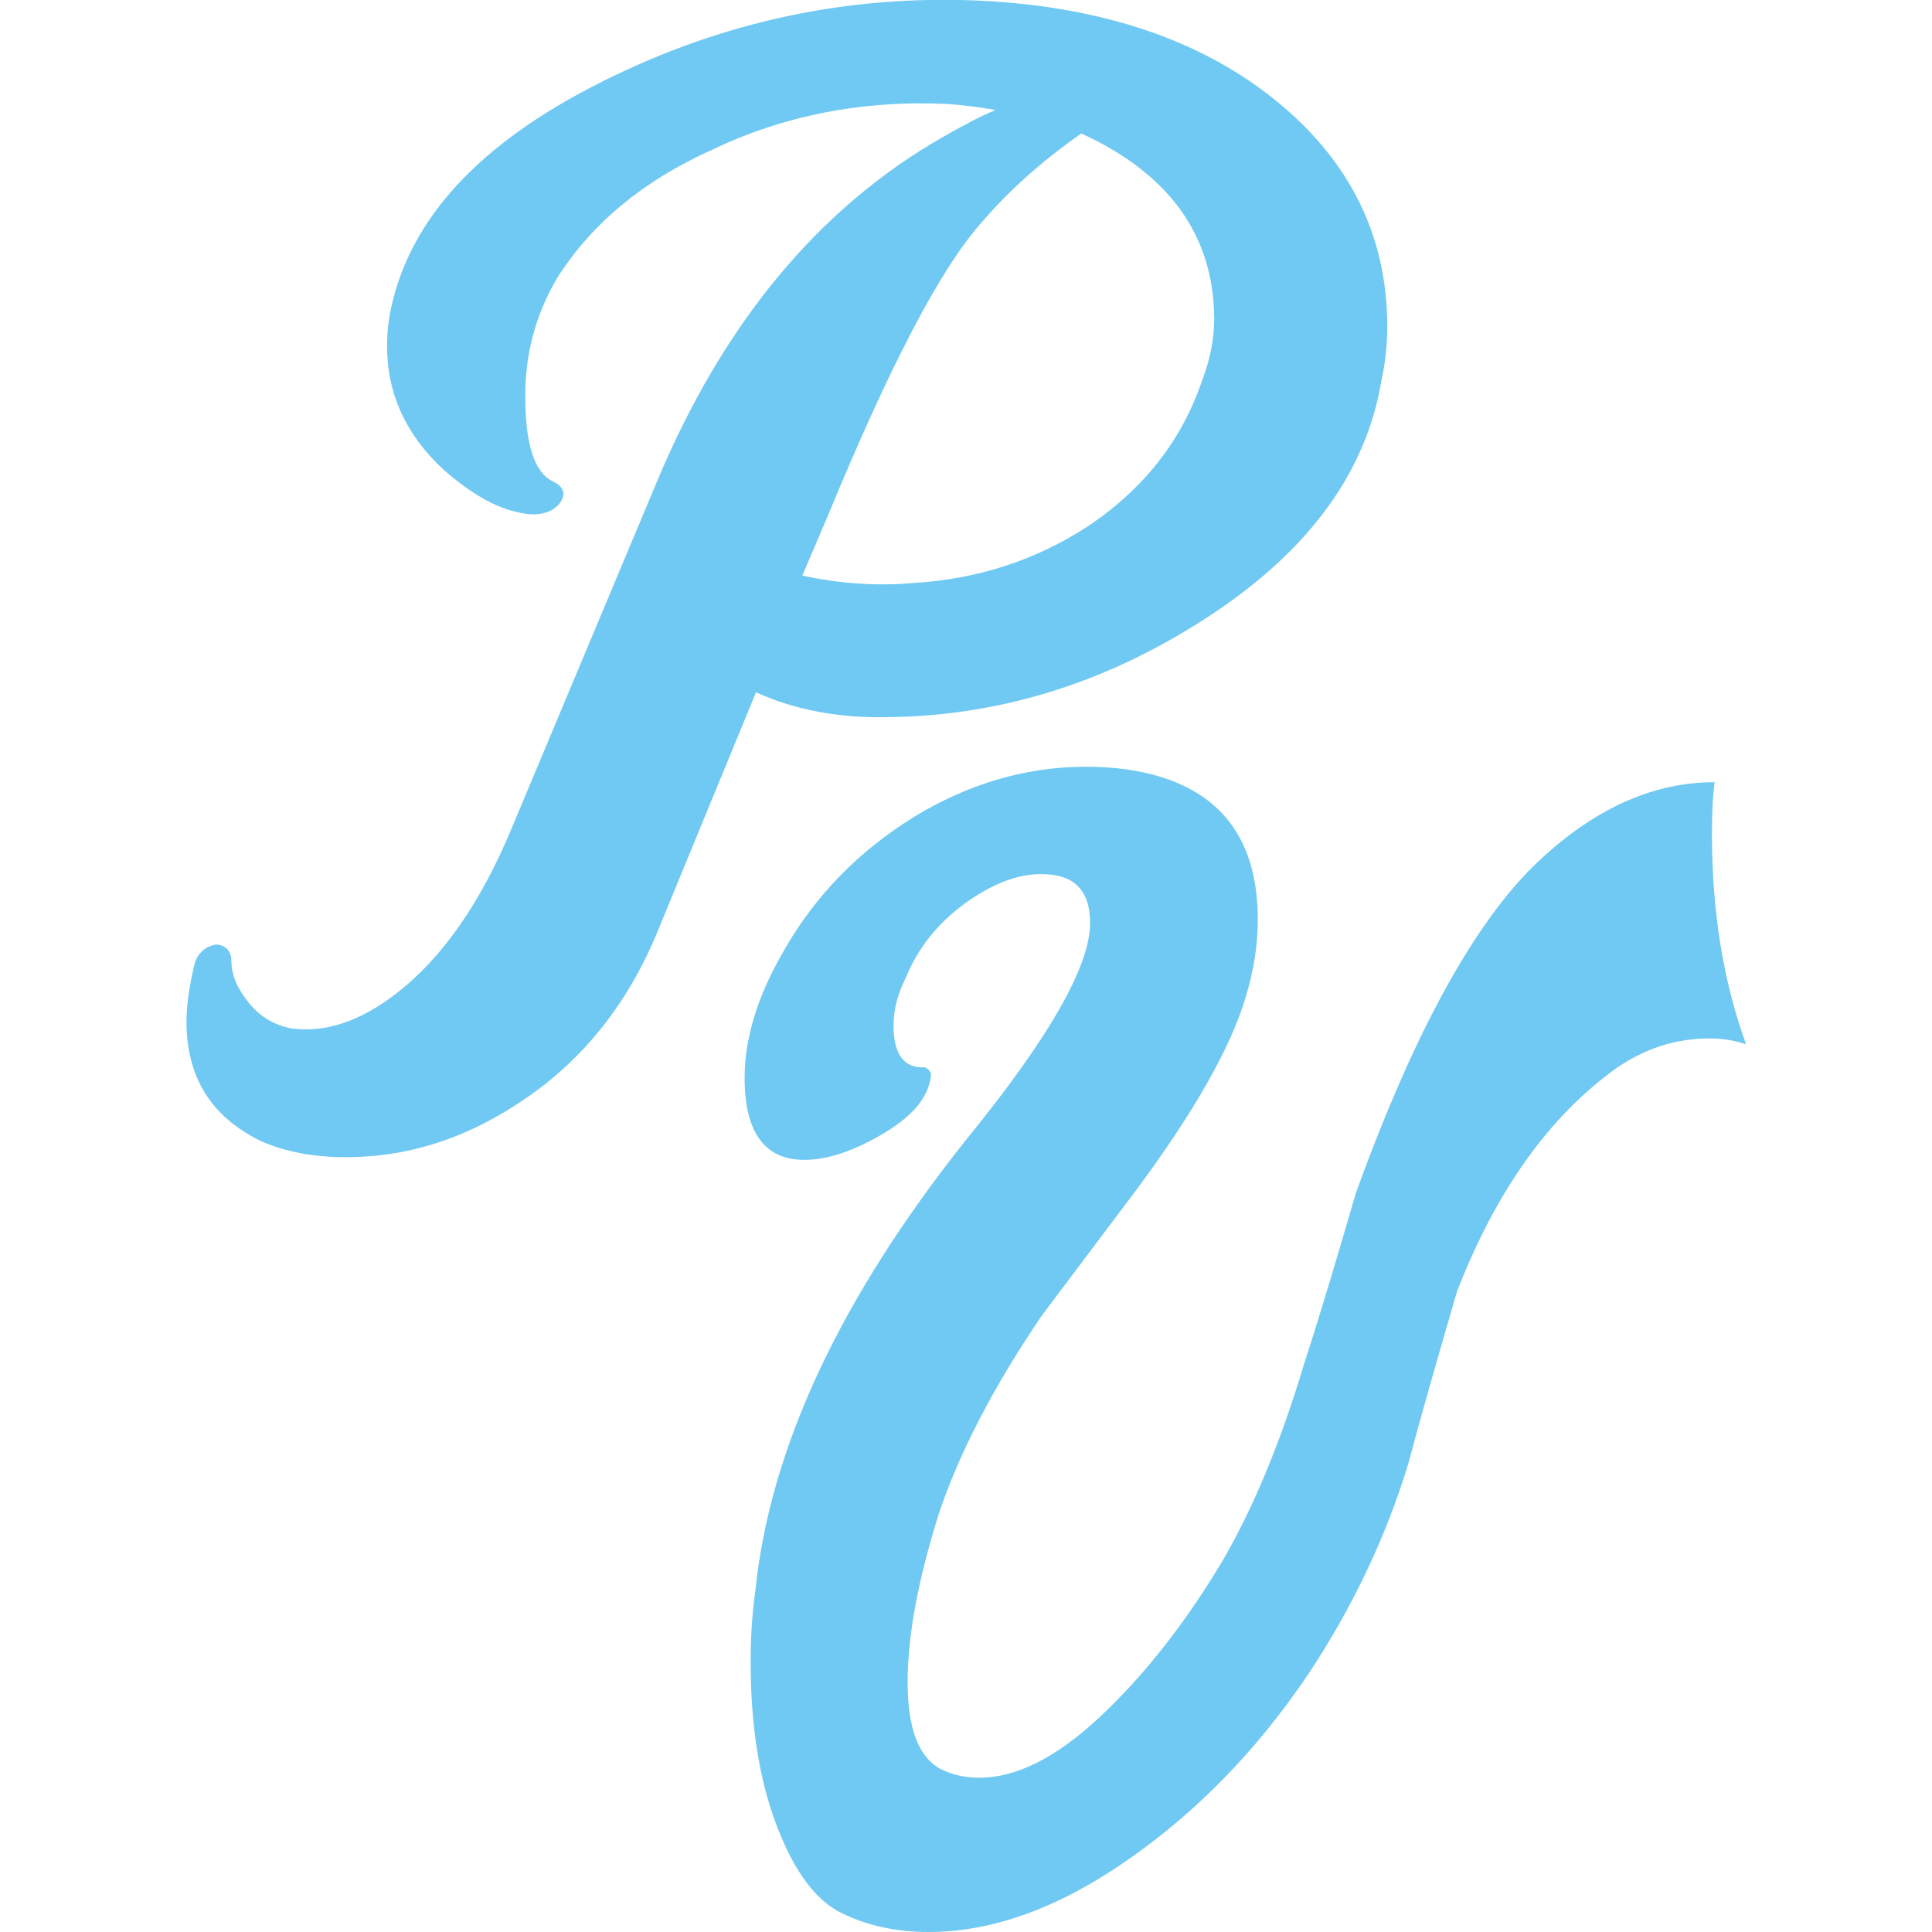 <?xml version="1.0" encoding="utf-8"?>
<!-- Generator: Adobe Illustrator 25.2.3, SVG Export Plug-In . SVG Version: 6.00 Build 0)  -->
<svg version="1.1" id="Layer_1" xmlns="http://www.w3.org/2000/svg" xmlns:xlink="http://www.w3.org/1999/xlink" x="0px" y="0px"
	 viewBox="0 0 288 288" style="enable-background:new 0 0 288 288;" xml:space="preserve">
<style type="text/css">
	.st0{fill:#70C9F2;}
	.st1{clip-path:url(#SVGID_2_);}
</style>
<path class="st0" d="M161.2,19.9c-5.9,4.1-10.9,8.6-14.9,13.3c-6.1,6.8-13.7,21.4-22.9,43.7l-3.8,8.9c5.5,1.2,11,1.6,16.7,1.1
	c9.5-0.6,18.1-3.4,25.8-8.4c8.4-5.6,14.1-12.9,17.1-21.8c1.2-3.1,1.8-6.2,1.8-9.3C180.9,35.1,174.3,25.9,161.2,19.9 M112.7,103.2
	l-14.9,36.2c-4.6,10.9-11.6,19.4-20.9,25.3c-8,5.2-16.4,7.8-25.3,7.8c-4.9,0-9.1-0.8-12.7-2.4c-7.4-3.6-11.1-9.5-11.1-17.8
	c0-2.4,0.4-5.1,1.1-8.2c0.4-1.9,1.6-3,3.3-3.3c0.6,0,1.1,0.2,1.6,0.6c0.4,0.4,0.7,1,0.7,1.9c0,2.1,0.9,4.1,2.6,6.2
	c1.7,2.1,3.8,3.3,6.3,3.8c5,0.7,10.3-1,15.8-5.3c6.8-5.3,12.5-13.5,17.1-24.6l21.5-51.3c9.9-23.8,24.2-41.1,42.8-51.7
	c2.8-1.6,5.4-3,7.8-4c-2.2-0.4-4.6-0.7-7.1-0.9c-12.7-0.6-24.5,1.7-35.3,6.9C95.8,27,88.3,33.3,83.2,41.2
	c-3.3,5.5-4.9,11.4-4.9,17.8c0,7.1,1.3,11.3,4,12.7c1.9,0.9,2.2,2.1,0.9,3.6c-1.3,1.3-3.3,1.7-5.8,1.1c-3.6-0.7-7.3-2.9-11.3-6.4
	c-5.6-5.2-8.4-11.3-8.4-18.4c0-1.5,0.1-3,0.4-4.7C60.7,33,71.2,21.4,89.9,12.1c17.8-8.9,36.5-12.9,56.2-12C164.4,1,179.1,6,190.2,15
	c11.1,9,16.6,20.3,16.6,33.7c0,2.7-0.3,5.4-0.9,8.2c-2.4,14.1-11.5,26.1-27.3,36c-14.6,9.2-30,13.8-46.1,14
	C125.1,107.1,118.4,105.8,112.7,103.2"/>
<g>
	<defs>
		<rect id="SVGID_1_" x="110.7" y="114" width="149.5" height="174"/>
	</defs>
	<clipPath id="SVGID_2_">
		<use xlink:href="#SVGID_1_"  style="overflow:visible;"/>
	</clipPath>
	<g class="st1">
		<path class="st0" d="M202.1,177.9c9-24.9,18.4-41.7,28.2-50.4c8-7.2,16.4-10.9,25.3-10.9c-0.3,2.2-0.4,4.8-0.4,7.8
			c0,11.5,1.7,22,5.1,31.3c-1.6-0.6-3.5-0.9-5.5-0.9c-5,0-9.6,1.5-13.8,4.4c-10.1,7.2-18,18.4-23.8,33.3c-2.5,8.6-5,17.2-7.3,25.8
			c-3.4,11.1-8.4,21.5-14.9,31.3c-7.7,11.4-16.7,20.6-27.1,27.8S147.7,288,138.4,288c-4.7,0-9-0.9-12.9-2.8c-3.9-1.9-7.1-6.2-9.7-13
			c-2.6-6.8-3.9-14.9-3.9-24.4c0-3.6,0.2-7.1,0.7-10.7c2.2-21.3,12.7-43.7,31.5-67.3c12.3-15.1,18.4-25.8,18.4-32.2
			c0-4.9-2.4-7.3-7.3-7.3c-3.6,0-7.4,1.5-11.4,4.4c-4.1,3-7,6.7-8.8,11.1c-1.2,2.4-1.8,4.7-1.8,7.1c0,4.3,1.6,6.4,4.7,6.2
			c0.3,0.1,0.6,0.4,0.9,0.9c-0.2,3.3-2.5,6.2-7,8.9c-4.5,2.7-8.5,4-11.9,4c-5.9,0-8.9-4.1-8.9-12.2c0-5.9,1.9-12.2,5.8-18.9
			c4.7-8.3,11.2-14.9,19.4-20c8.2-5,16.8-7.5,25.6-7.5c2.1,0,4.1,0.1,6.2,0.4c13,1.9,19.5,9.4,19.5,22.4c0,3.7-0.6,7.6-1.8,11.5
			c-2.2,7.5-7.7,17.2-16.4,28.9c-9.3,12.4-14.1,18.7-14.2,18.9c-7.1,10.5-12.1,20.2-15.1,29.1c-3.1,9.8-4.7,18.2-4.7,25.3
			c0,6.8,1.6,11.1,4.9,12.9c1.8,0.9,3.7,1.3,5.8,1.3c5.5,0,11.5-3,18-9.1c6.5-6.1,12.7-13.9,18.4-23.5c4.6-8,8.6-17.7,12-29.1
			C197.1,195,199.6,186.5,202.1,177.9"/>
	</g>
</g>
</svg>

